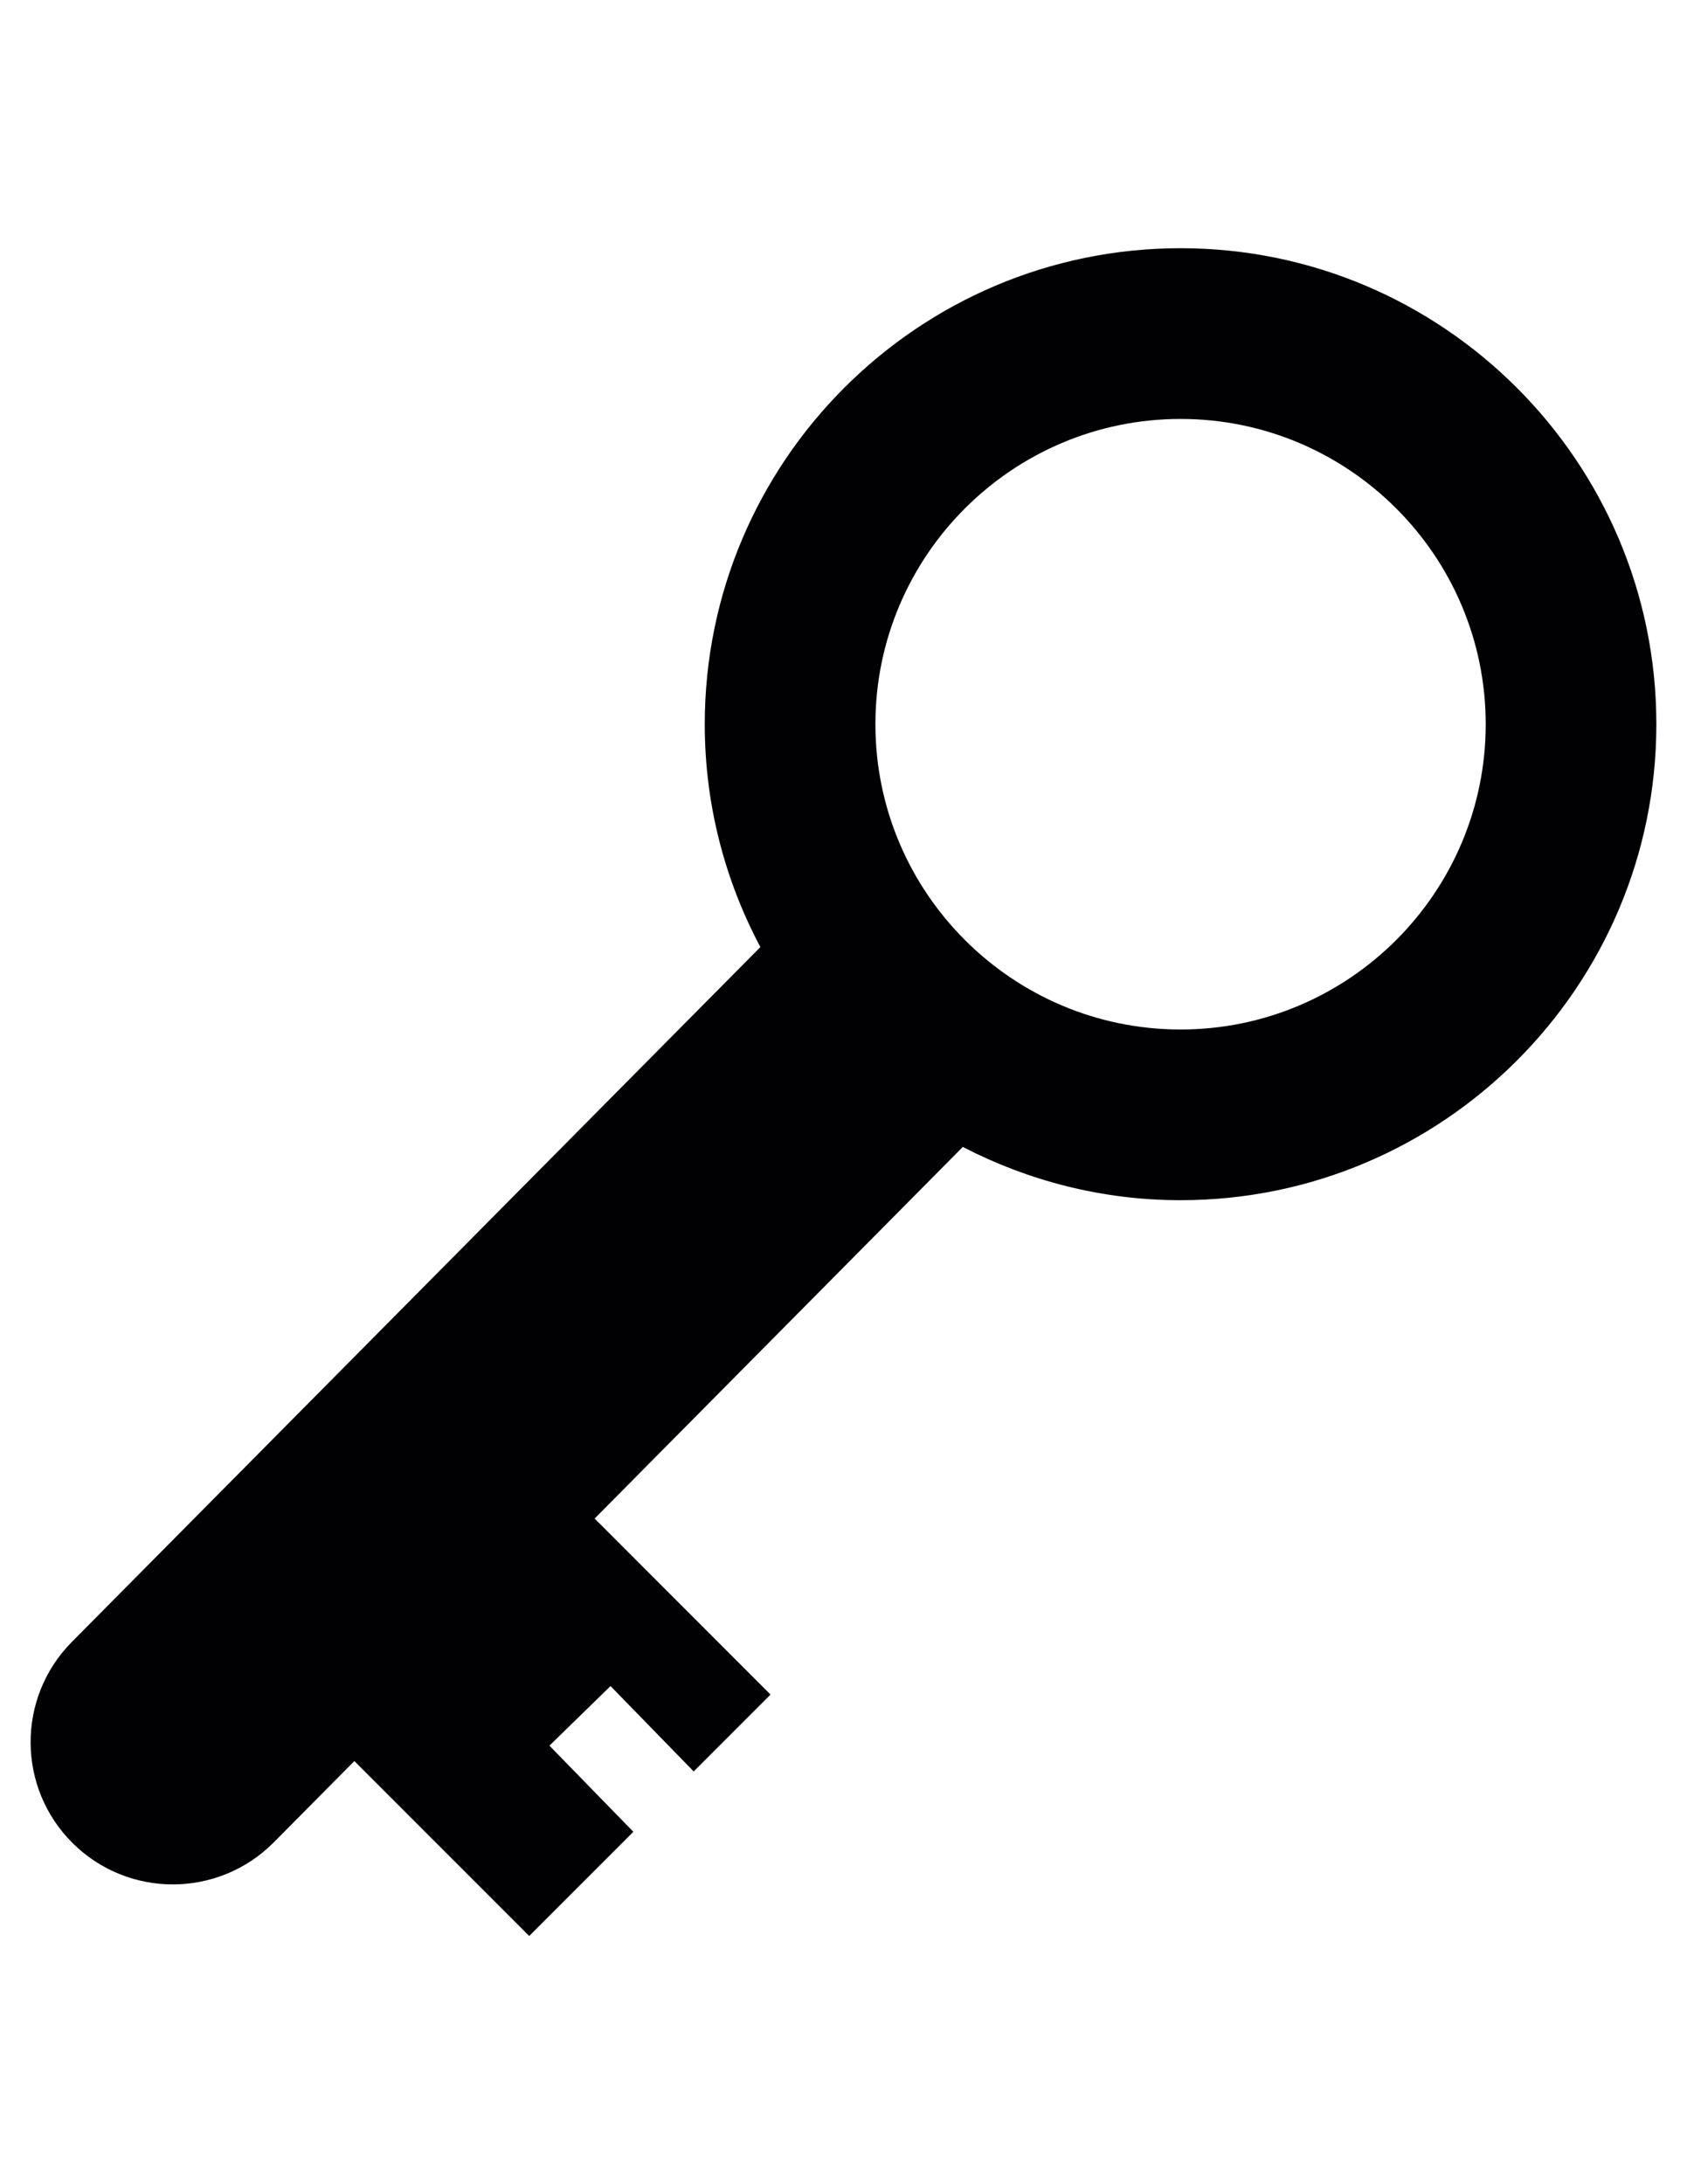 <?xml version="1.0" encoding="utf-8"?>
<!-- Generator: Adobe Illustrator 16.0.0, SVG Export Plug-In . SVG Version: 6.00 Build 0)  -->
<!DOCTYPE svg PUBLIC "-//W3C//DTD SVG 1.1//EN" "http://www.w3.org/Graphics/SVG/1.1/DTD/svg11.dtd">
<svg version="1.1" id="Capa_1" xmlns="http://www.w3.org/2000/svg" xmlns:xlink="http://www.w3.org/1999/xlink" x="0px" y="0px"
	 width="612px" height="792px" viewBox="0 0 612 792" enable-background="new 0 0 612 792" xml:space="preserve">
<g>
	<path fill="#010002" d="M428.282,90c-95.187,0-172.615,77.429-172.615,172.605c0,29.19,7.336,56.668,20.183,80.803L26.054,595.381
		c-20.059,20.244-19.915,52.902,0.32,72.961c10.061,9.978,23.196,14.951,36.321,14.951c13.279,0,26.549-5.098,36.64-15.261
		l29.211-29.459L191.982,702l37.786-37.785l-30.449-31.234l22.164-21.606l30.17,30.955l27.88-27.87l-63.819-63.829l133.57-134.747
		c23.701,12.259,50.519,19.316,78.997,19.316c95.177,0,172.604-77.429,172.604-172.604C600.887,167.418,523.448,90,428.282,90z
		 M428.282,373.3c-61.054,0-110.705-49.652-110.705-110.695c0-61.043,49.651-110.695,110.705-110.695
		c61.033,0,110.695,49.651,110.695,110.695C538.978,323.648,489.315,373.3,428.282,373.3z"/>
</g>
</svg>
